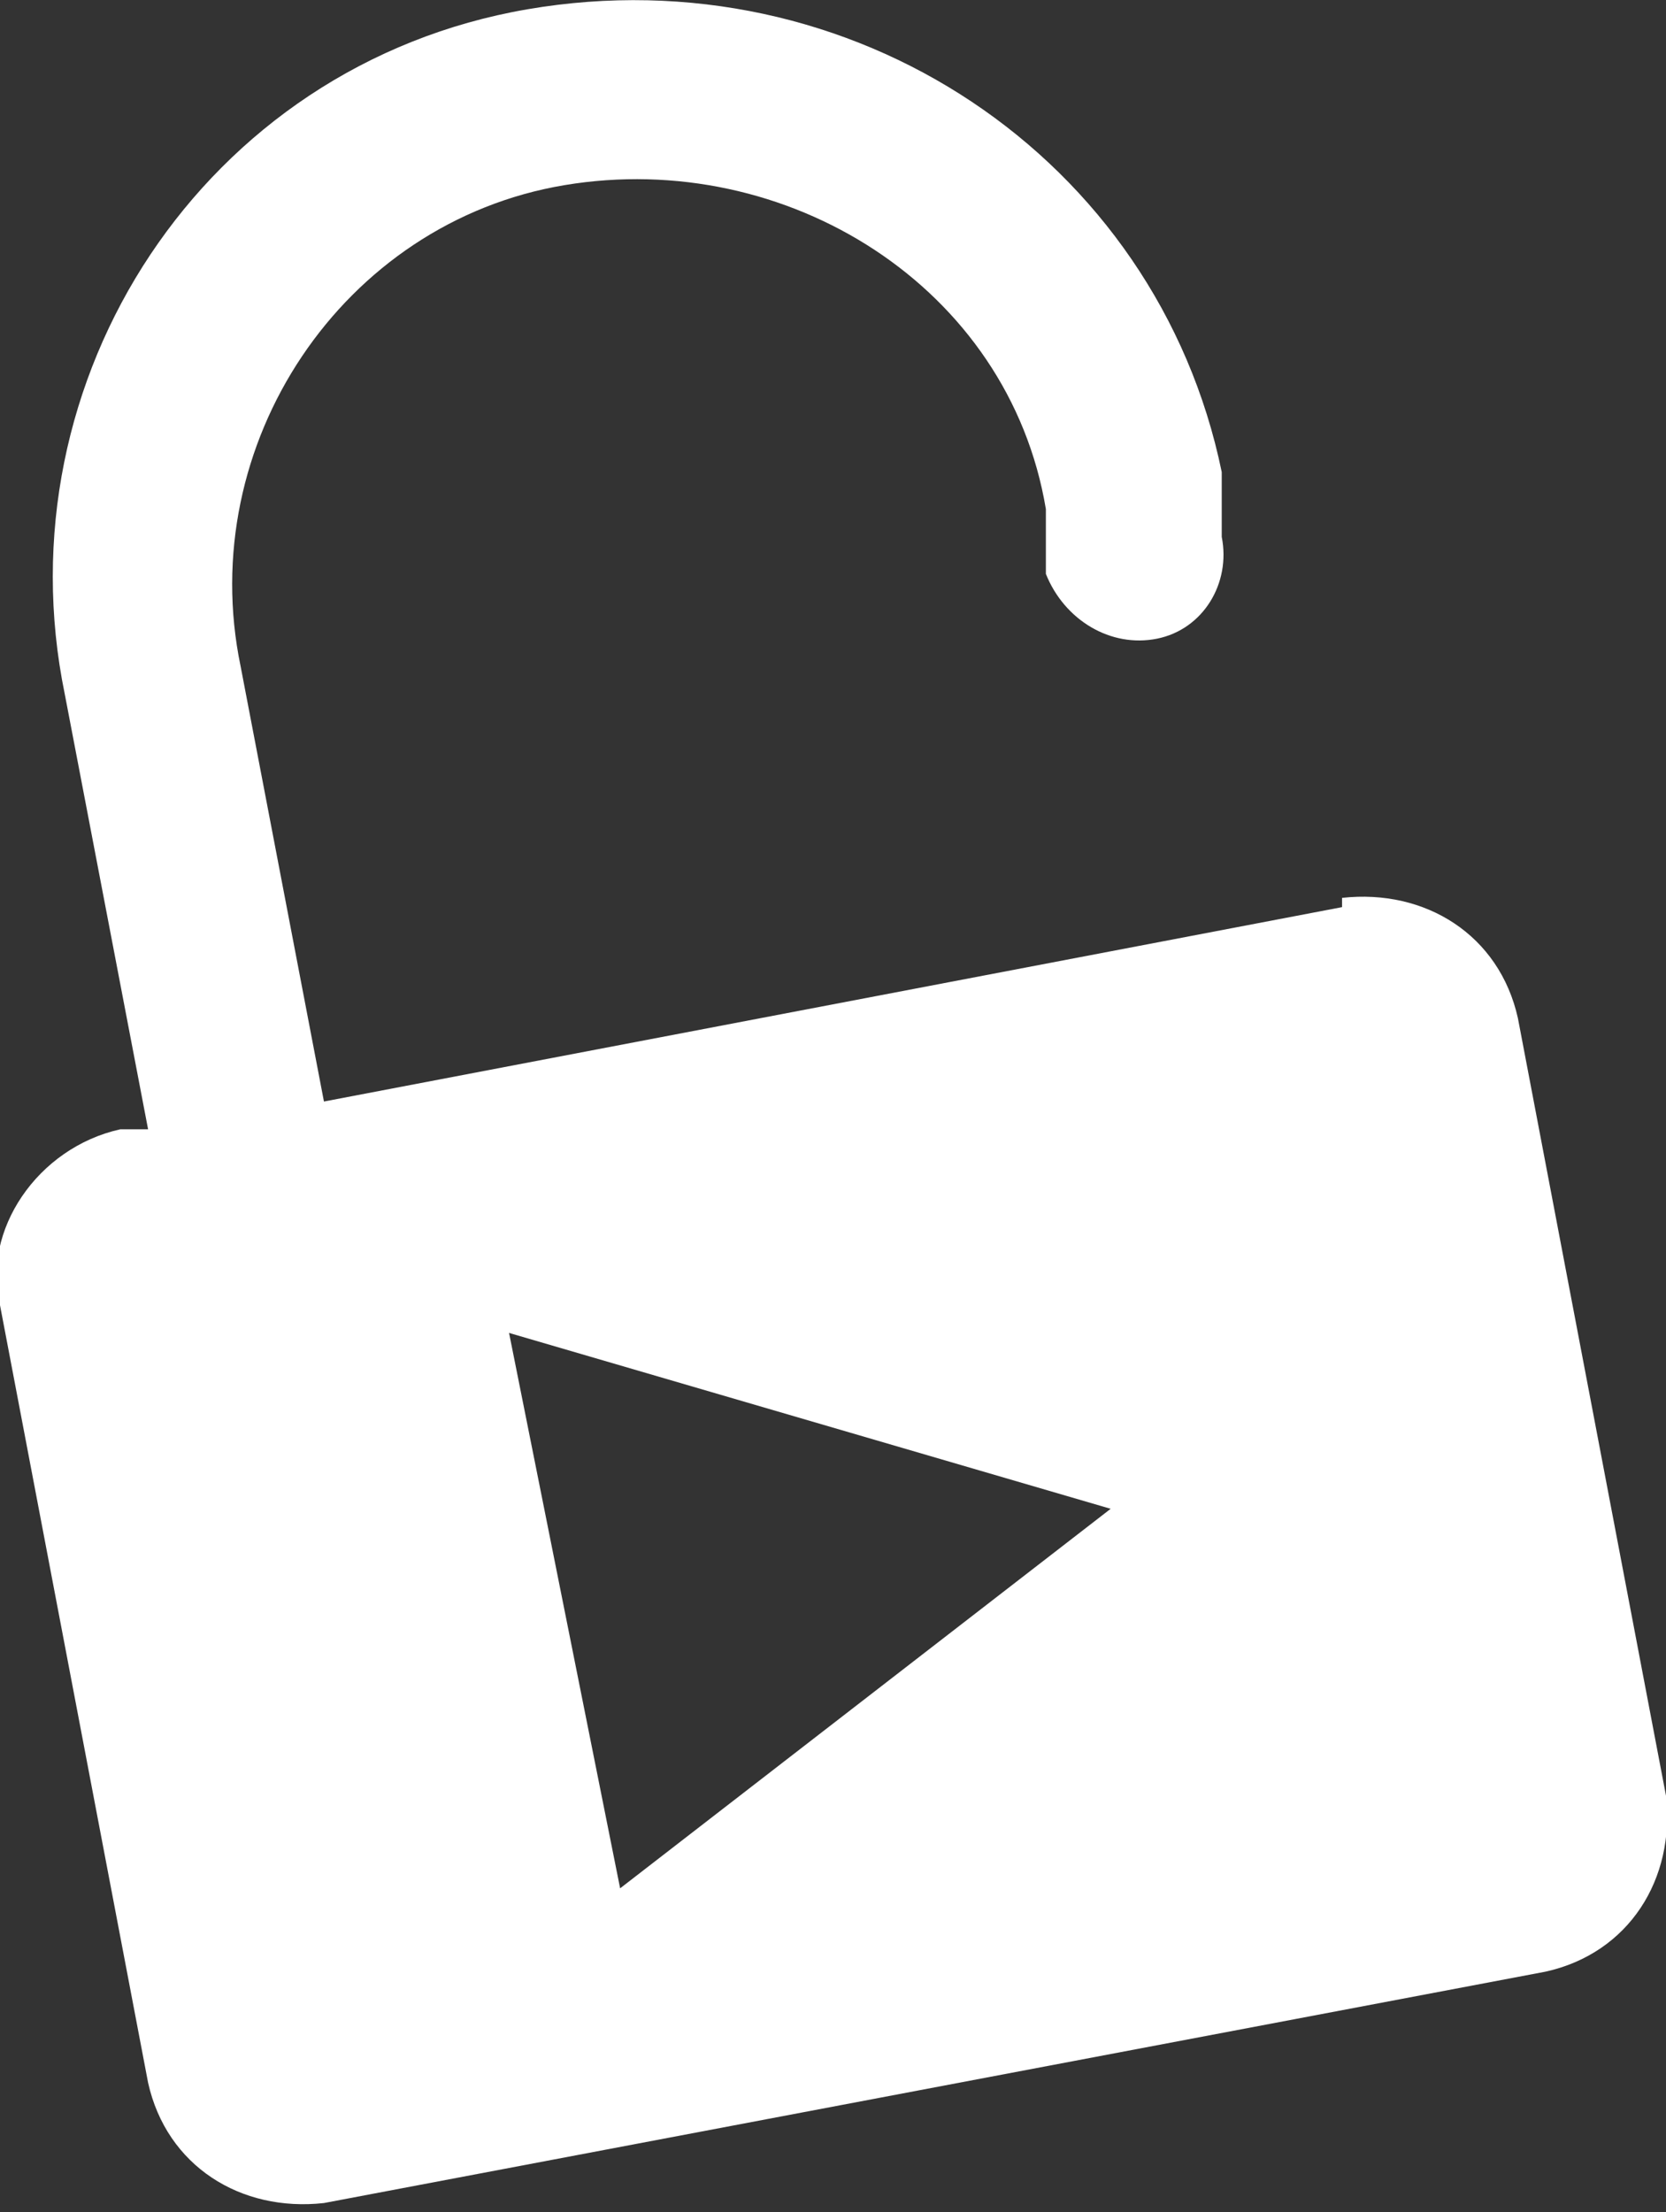<?xml version="1.0" encoding="UTF-8"?><svg id="a" xmlns="http://www.w3.org/2000/svg" viewBox="0 0 18 23.9"><rect x="0" y="0" width="18" height="23.9" fill="#333333" stroke="none"/><defs><style>.b{fill:#fff;}</style></defs><path class="b" d="M14.5,9.8L3.5,11.9l-.9-4.7c-.5-2.4,1.1-4.8,3.5-5.2s4.8,1.1,5.2,3.5v.7c.2,.5,.7,.8,1.2,.7s.8-.6,.7-1.1v-.7C12.5,1.7,9.2-.5,5.7,.1S0,4.1,.7,7.5l.9,4.7h-.3c-.9,.2-1.5,1.1-1.3,1.9l1.6,8.4c.2,.9,1,1.4,1.9,1.3l13.2-2.5c.9-.2,1.4-1,1.3-1.9l-1.6-8.4c-.2-.9-1-1.4-1.9-1.3Zm-7.8,10.6l-1.2-6,6.5,1.9-5.3,4.1Z"/></svg>